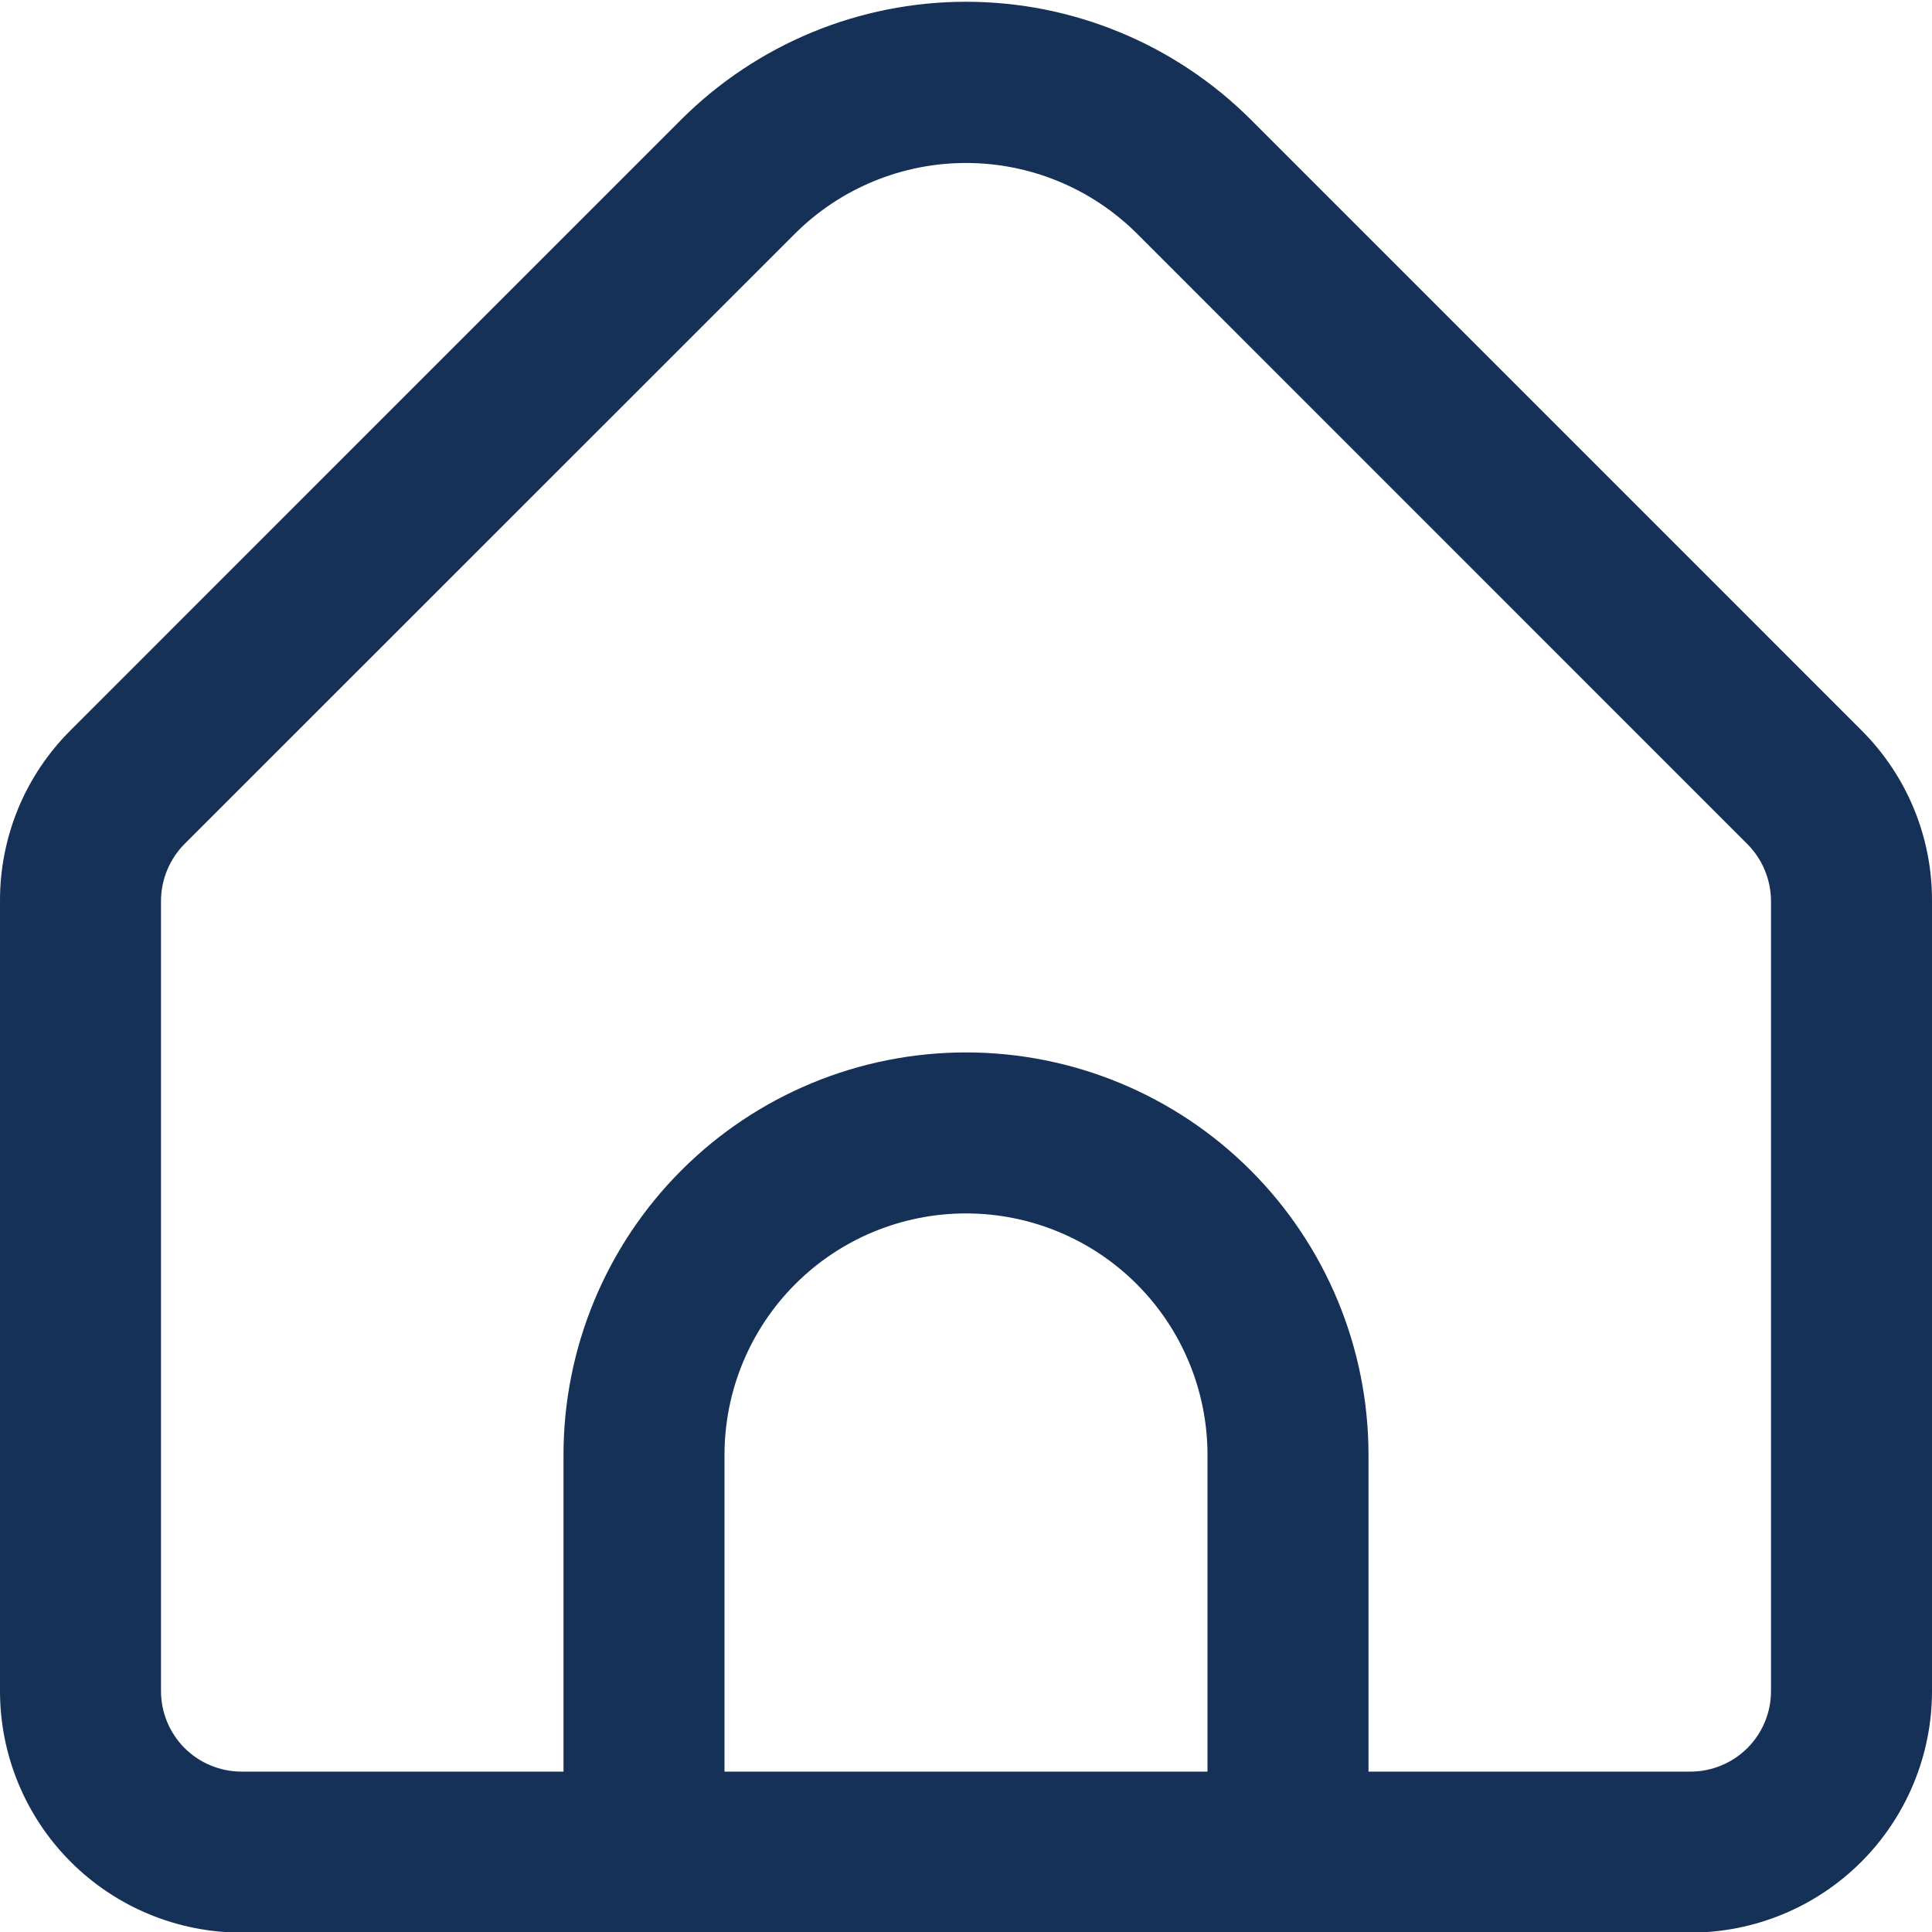 <svg width="45" height="45" viewBox="0 0 45 45" fill="none" xmlns="http://www.w3.org/2000/svg">
<g clip-path="url(#clip0_810_4720)">
<path d="M43.352 17.005L29.13 2.782C27.37 1.027 24.986 0.041 22.5 0.041C20.014 0.041 17.63 1.027 15.87 2.782L1.648 17.005C1.124 17.526 0.708 18.146 0.425 18.828C0.143 19.511 -0.002 20.243 2.2649e-05 20.982V39.389C2.2649e-05 40.881 0.593 42.312 1.648 43.367C2.702 44.421 4.133 45.014 5.625 45.014H39.375C40.867 45.014 42.298 44.421 43.352 43.367C44.407 42.312 45 40.881 45 39.389V20.982C45.002 20.243 44.858 19.511 44.575 18.828C44.292 18.146 43.876 17.526 43.352 17.005ZM28.125 41.264H16.875V33.888C16.875 32.396 17.468 30.965 18.523 29.91C19.577 28.855 21.008 28.263 22.5 28.263C23.992 28.263 25.423 28.855 26.477 29.91C27.532 30.965 28.125 32.396 28.125 33.888V41.264ZM41.25 39.389C41.25 39.886 41.053 40.363 40.701 40.715C40.349 41.066 39.872 41.264 39.375 41.264H31.875V33.888C31.875 31.401 30.887 29.017 29.129 27.259C27.371 25.5 24.986 24.513 22.5 24.513C20.014 24.513 17.629 25.5 15.871 27.259C14.113 29.017 13.125 31.401 13.125 33.888V41.264H5.625C5.128 41.264 4.651 41.066 4.299 40.715C3.948 40.363 3.75 39.886 3.75 39.389V20.982C3.752 20.485 3.949 20.009 4.299 19.657L18.521 5.438C19.578 4.386 21.009 3.796 22.5 3.796C23.991 3.796 25.422 4.386 26.479 5.438L40.701 19.662C41.05 20.013 41.247 20.487 41.25 20.982V39.389Z" fill="#163157"/>
</g>
<defs>
<clipPath id="clip0_810_4720">
<rect width="45" height="45" fill="white"/>
</clipPath>
</defs>
</svg>

